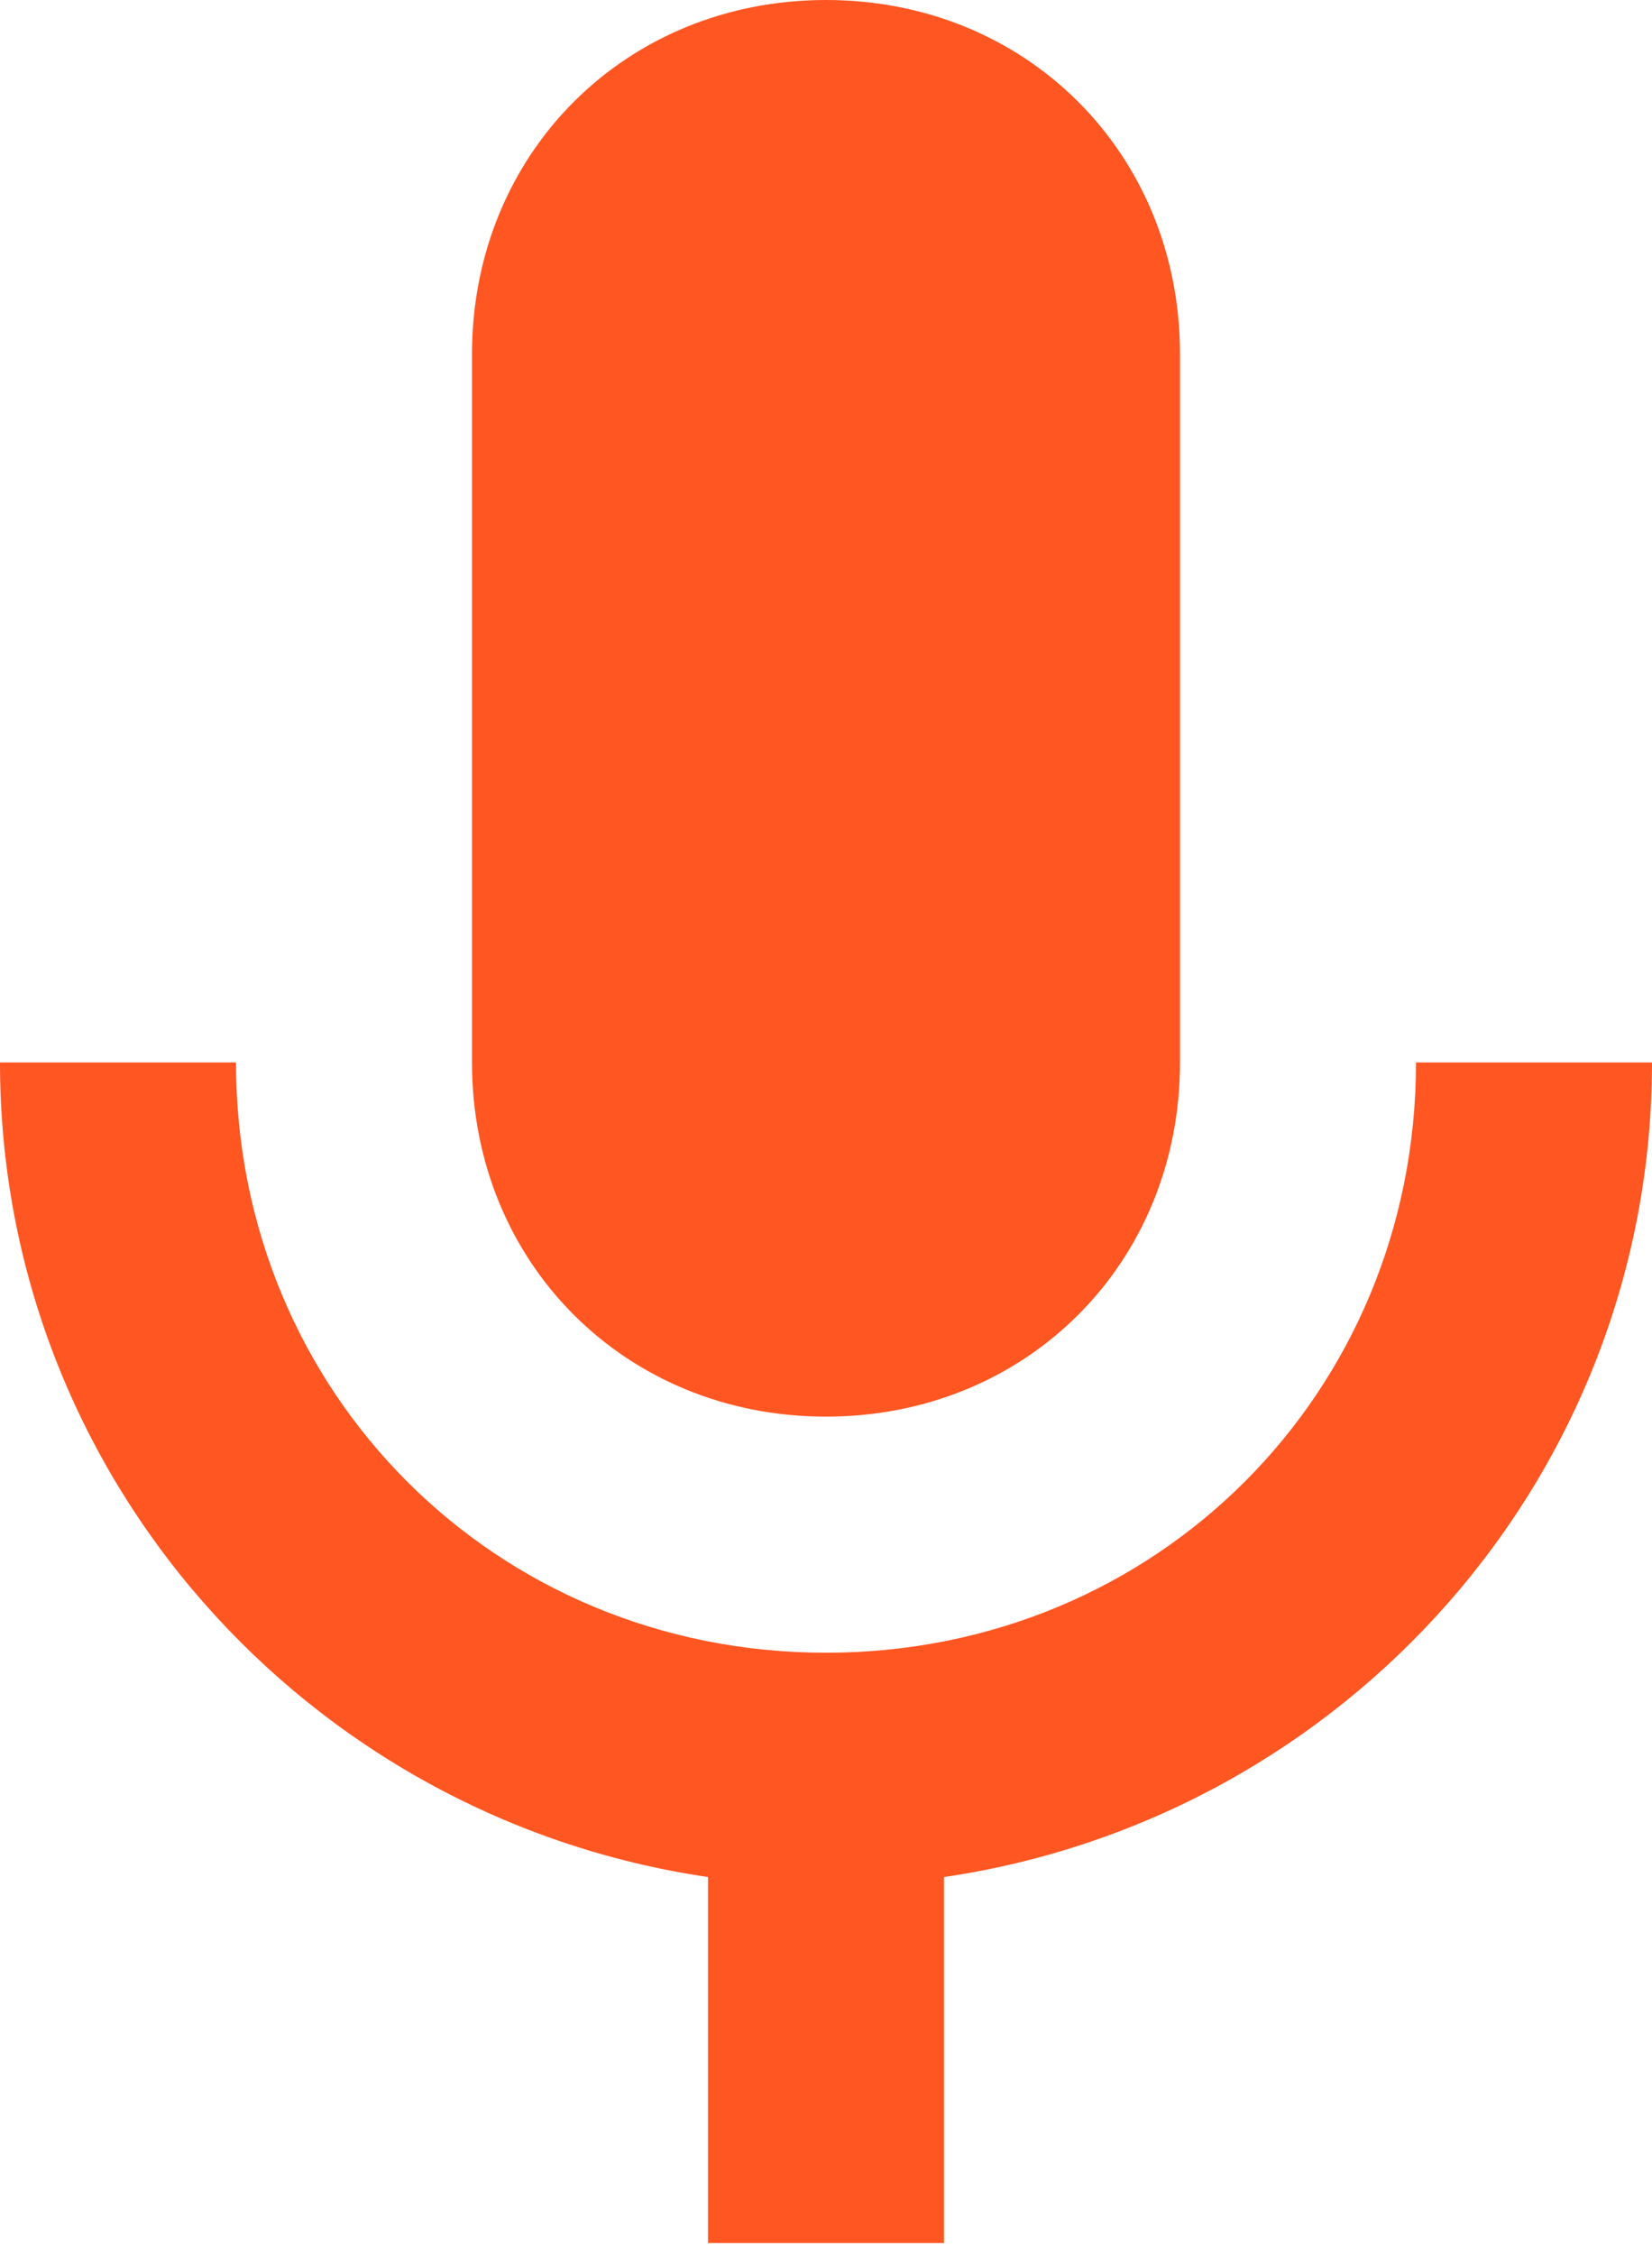 <?xml version="1.0" encoding="UTF-8"?>
<!-- Generator: Adobe Illustrator 26.4.1, SVG Export Plug-In . SVG Version: 6.00 Build 0)  -->
<svg xmlns="http://www.w3.org/2000/svg" xmlns:xlink="http://www.w3.org/1999/xlink" version="1.1" id="Layer_1" x="0px" y="0px" viewBox="0 0 14 19.1" style="enable-background:new 0 0 14 19.1;" xml:space="preserve">
<style type="text/css">
	.st0{fill:#FF5622;}
</style>
<path class="st0" d="M7,0c1.7,0,3,1.3,3,3v6c0,1.7-1.3,3-3,3s-3-1.3-3-3V3C4,1.3,5.3,0,7,0 M14,9c0,3.5-2.6,6.4-6,6.9V19H6v-3.1  C2.6,15.4,0,12.5,0,9h2c0,2.8,2.2,5,5,5s5-2.2,5-5H14z"></path>
</svg>
